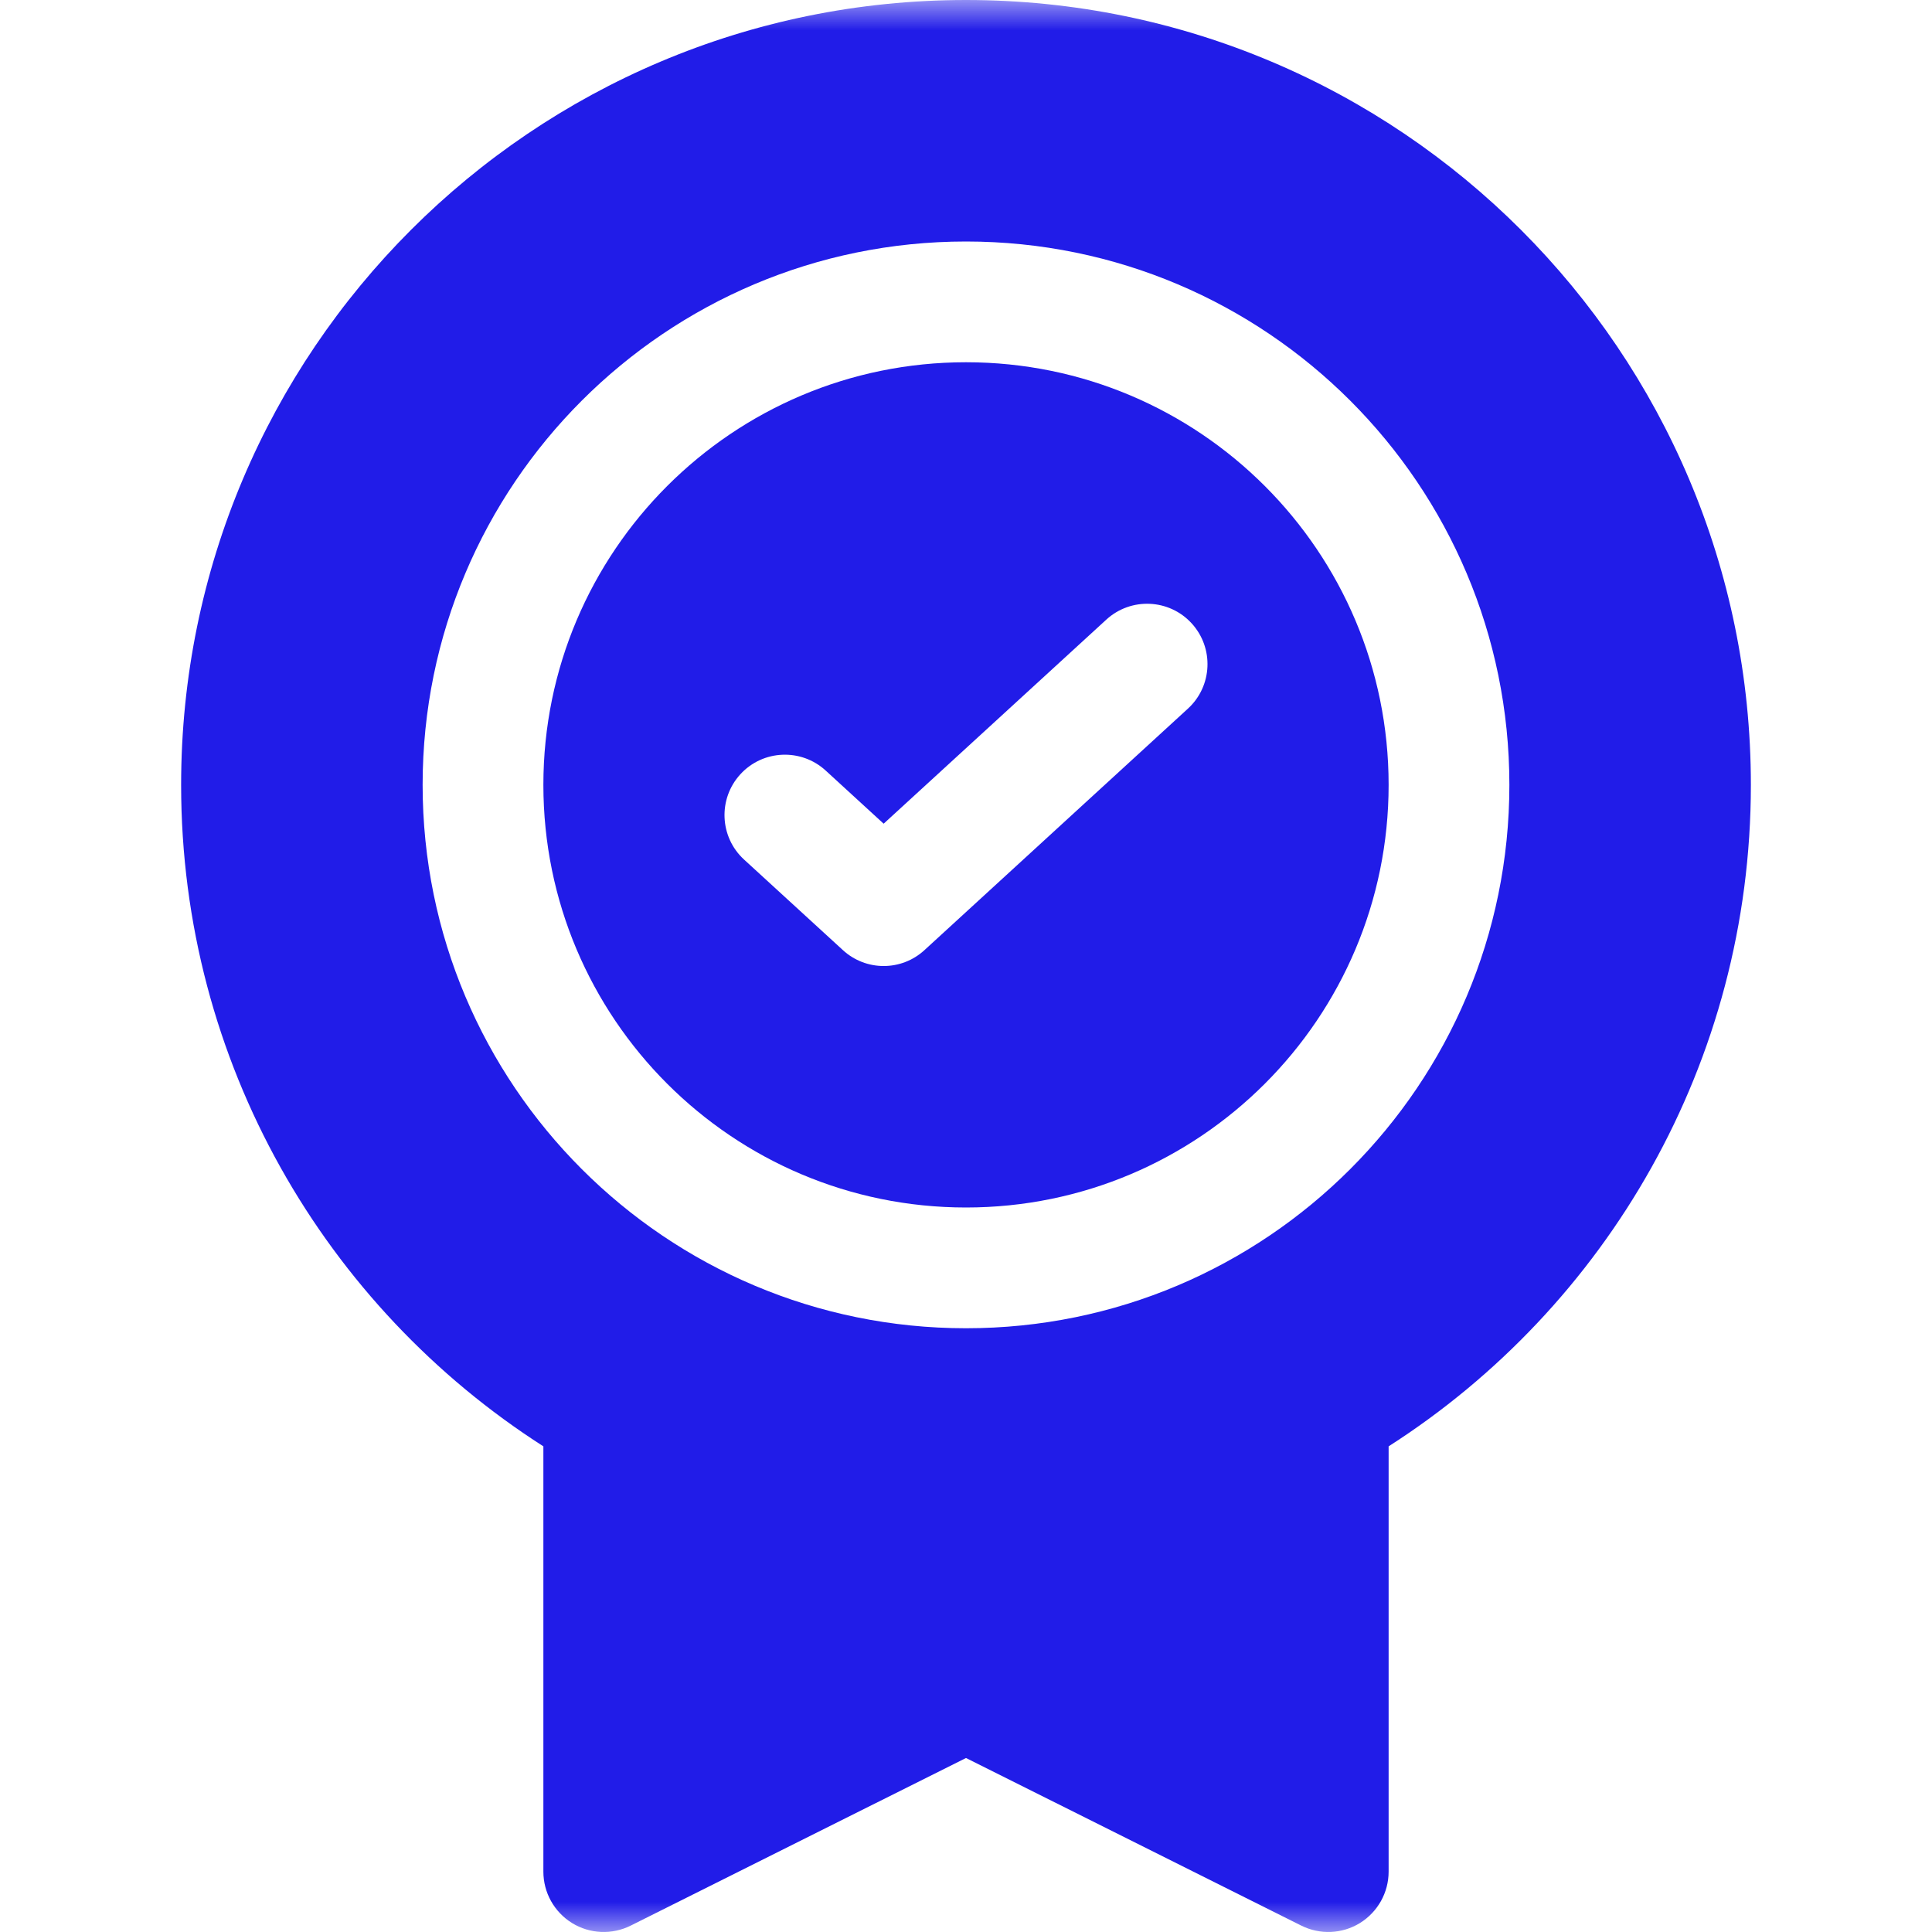 <svg width="32" height="32" viewBox="0 0 32 32" fill="none" xmlns="http://www.w3.org/2000/svg">
<g clip-path="url(#clip0_2164_8)">
<mask id="mask0_2164_8" style="mask-type:luminance" maskUnits="userSpaceOnUse" x="0" y="0" width="32" height="32">
<path d="M0 0H32V32H0V0Z" fill="white"/>
</mask>
<g mask="url(#mask0_2164_8)">
<path fill-rule="evenodd" clip-rule="evenodd" d="M23 13C23 16.866 19.866 20 16 20C12.134 20 9 16.866 9 13C9 9.134 12.134 6 16 6C19.866 6 23 9.134 23 13ZM19.676 11.737L15.312 15.737C14.93 16.088 14.343 16.088 13.961 15.737L12.324 14.237C11.917 13.864 11.89 13.231 12.263 12.824C12.636 12.417 13.269 12.39 13.676 12.763L14.636 13.643L18.324 10.263C18.731 9.89 19.364 9.917 19.737 10.324C20.11 10.731 20.083 11.364 19.676 11.737Z" fill="#211CE8"/>
<path fill-rule="evenodd" clip-rule="evenodd" d="M16 0C8.82 0 3 5.82 3 13C3 17.602 5.392 21.646 9 23.956V31C9 31.347 9.179 31.668 9.474 31.851C9.769 32.033 10.137 32.049 10.447 31.894L16 29.118L21.553 31.894C21.863 32.049 22.231 32.033 22.526 31.851C22.82 31.668 23 31.347 23 31V23.956C26.608 21.646 29 17.602 29 13C29 5.82 23.18 0 16 0ZM16 22C20.971 22 25 17.971 25 13C25 8.029 20.971 4 16 4C11.029 4 7 8.029 7 13C7 17.971 11.029 22 16 22Z" fill="#211CE8"/>
</g>
</g>
<defs>
<clipPath id="clip0_2164_8">
<rect width="32" height="32" fill="white"/>
</clipPath>
</defs>
</svg>
